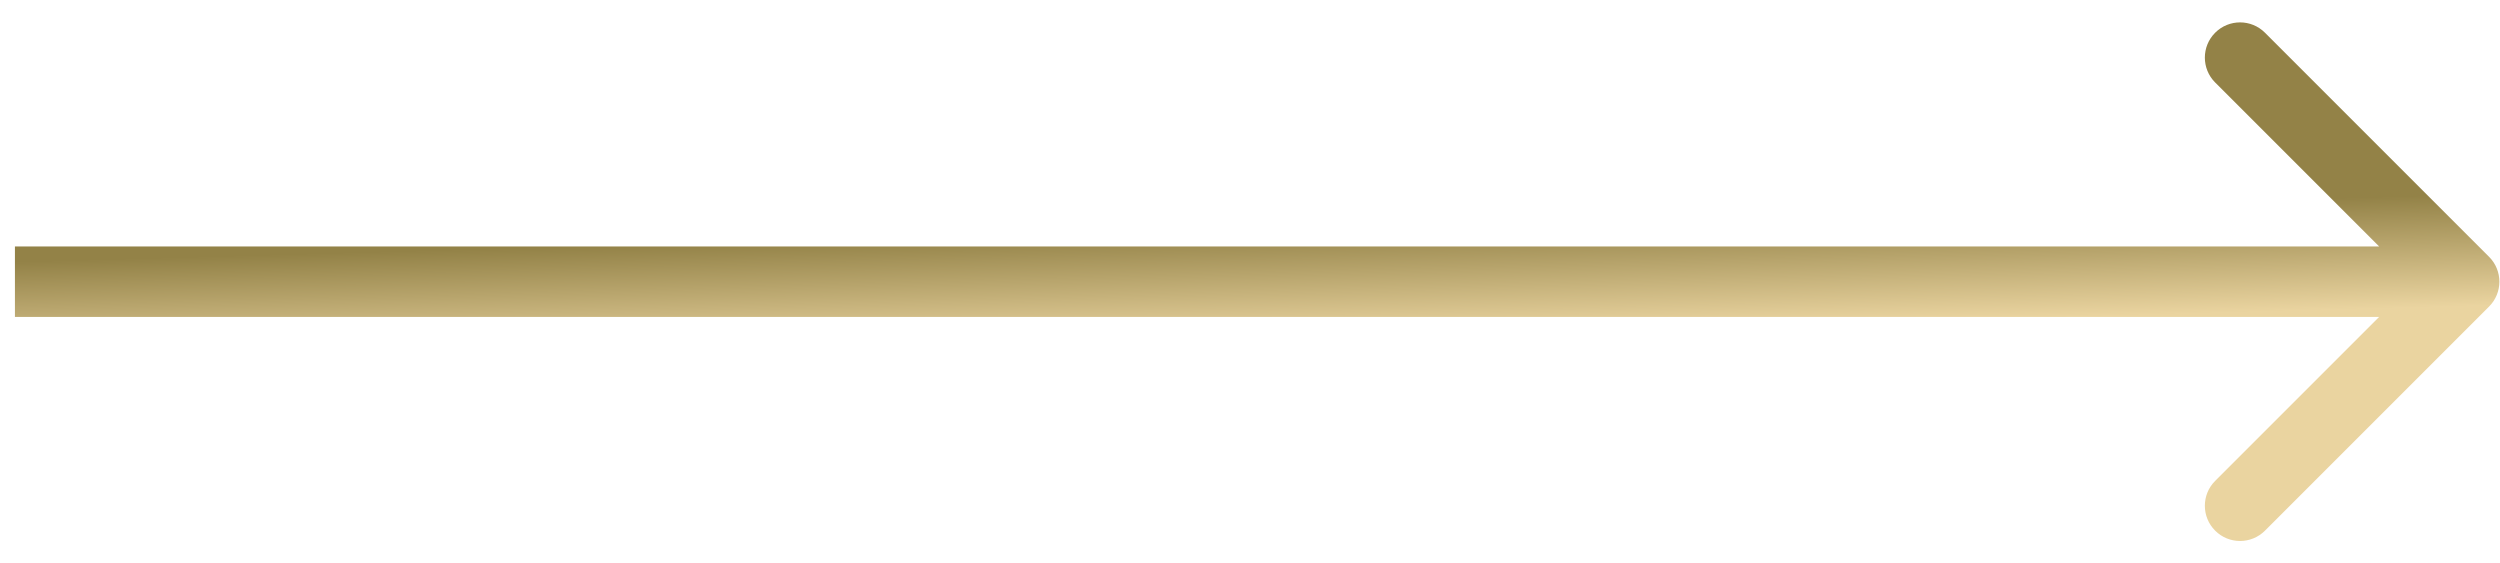 <svg width="71" height="16" viewBox="0 0 71 16" fill="none" xmlns="http://www.w3.org/2000/svg">
<path d="M70.689 8.707C71.08 8.317 71.08 7.683 70.689 7.293L64.325 0.929C63.934 0.538 63.301 0.538 62.911 0.929C62.52 1.319 62.52 1.953 62.911 2.343L68.568 8L62.911 13.657C62.52 14.047 62.52 14.681 62.911 15.071C63.301 15.462 63.934 15.462 64.325 15.071L70.689 8.707ZM0.424 9H69.982V7H0.424V9Z" fill="url(#paint0_linear_264_1823)"/>
<defs>
<linearGradient id="paint0_linear_264_1823" x1="11.51" y1="7.133" x2="11.597" y2="10.3" gradientUnits="userSpaceOnUse">
<stop stop-color="#938247"/>
<stop offset="1" stop-color="#EAD4A0"/>
</linearGradient>
</defs>
</svg>
